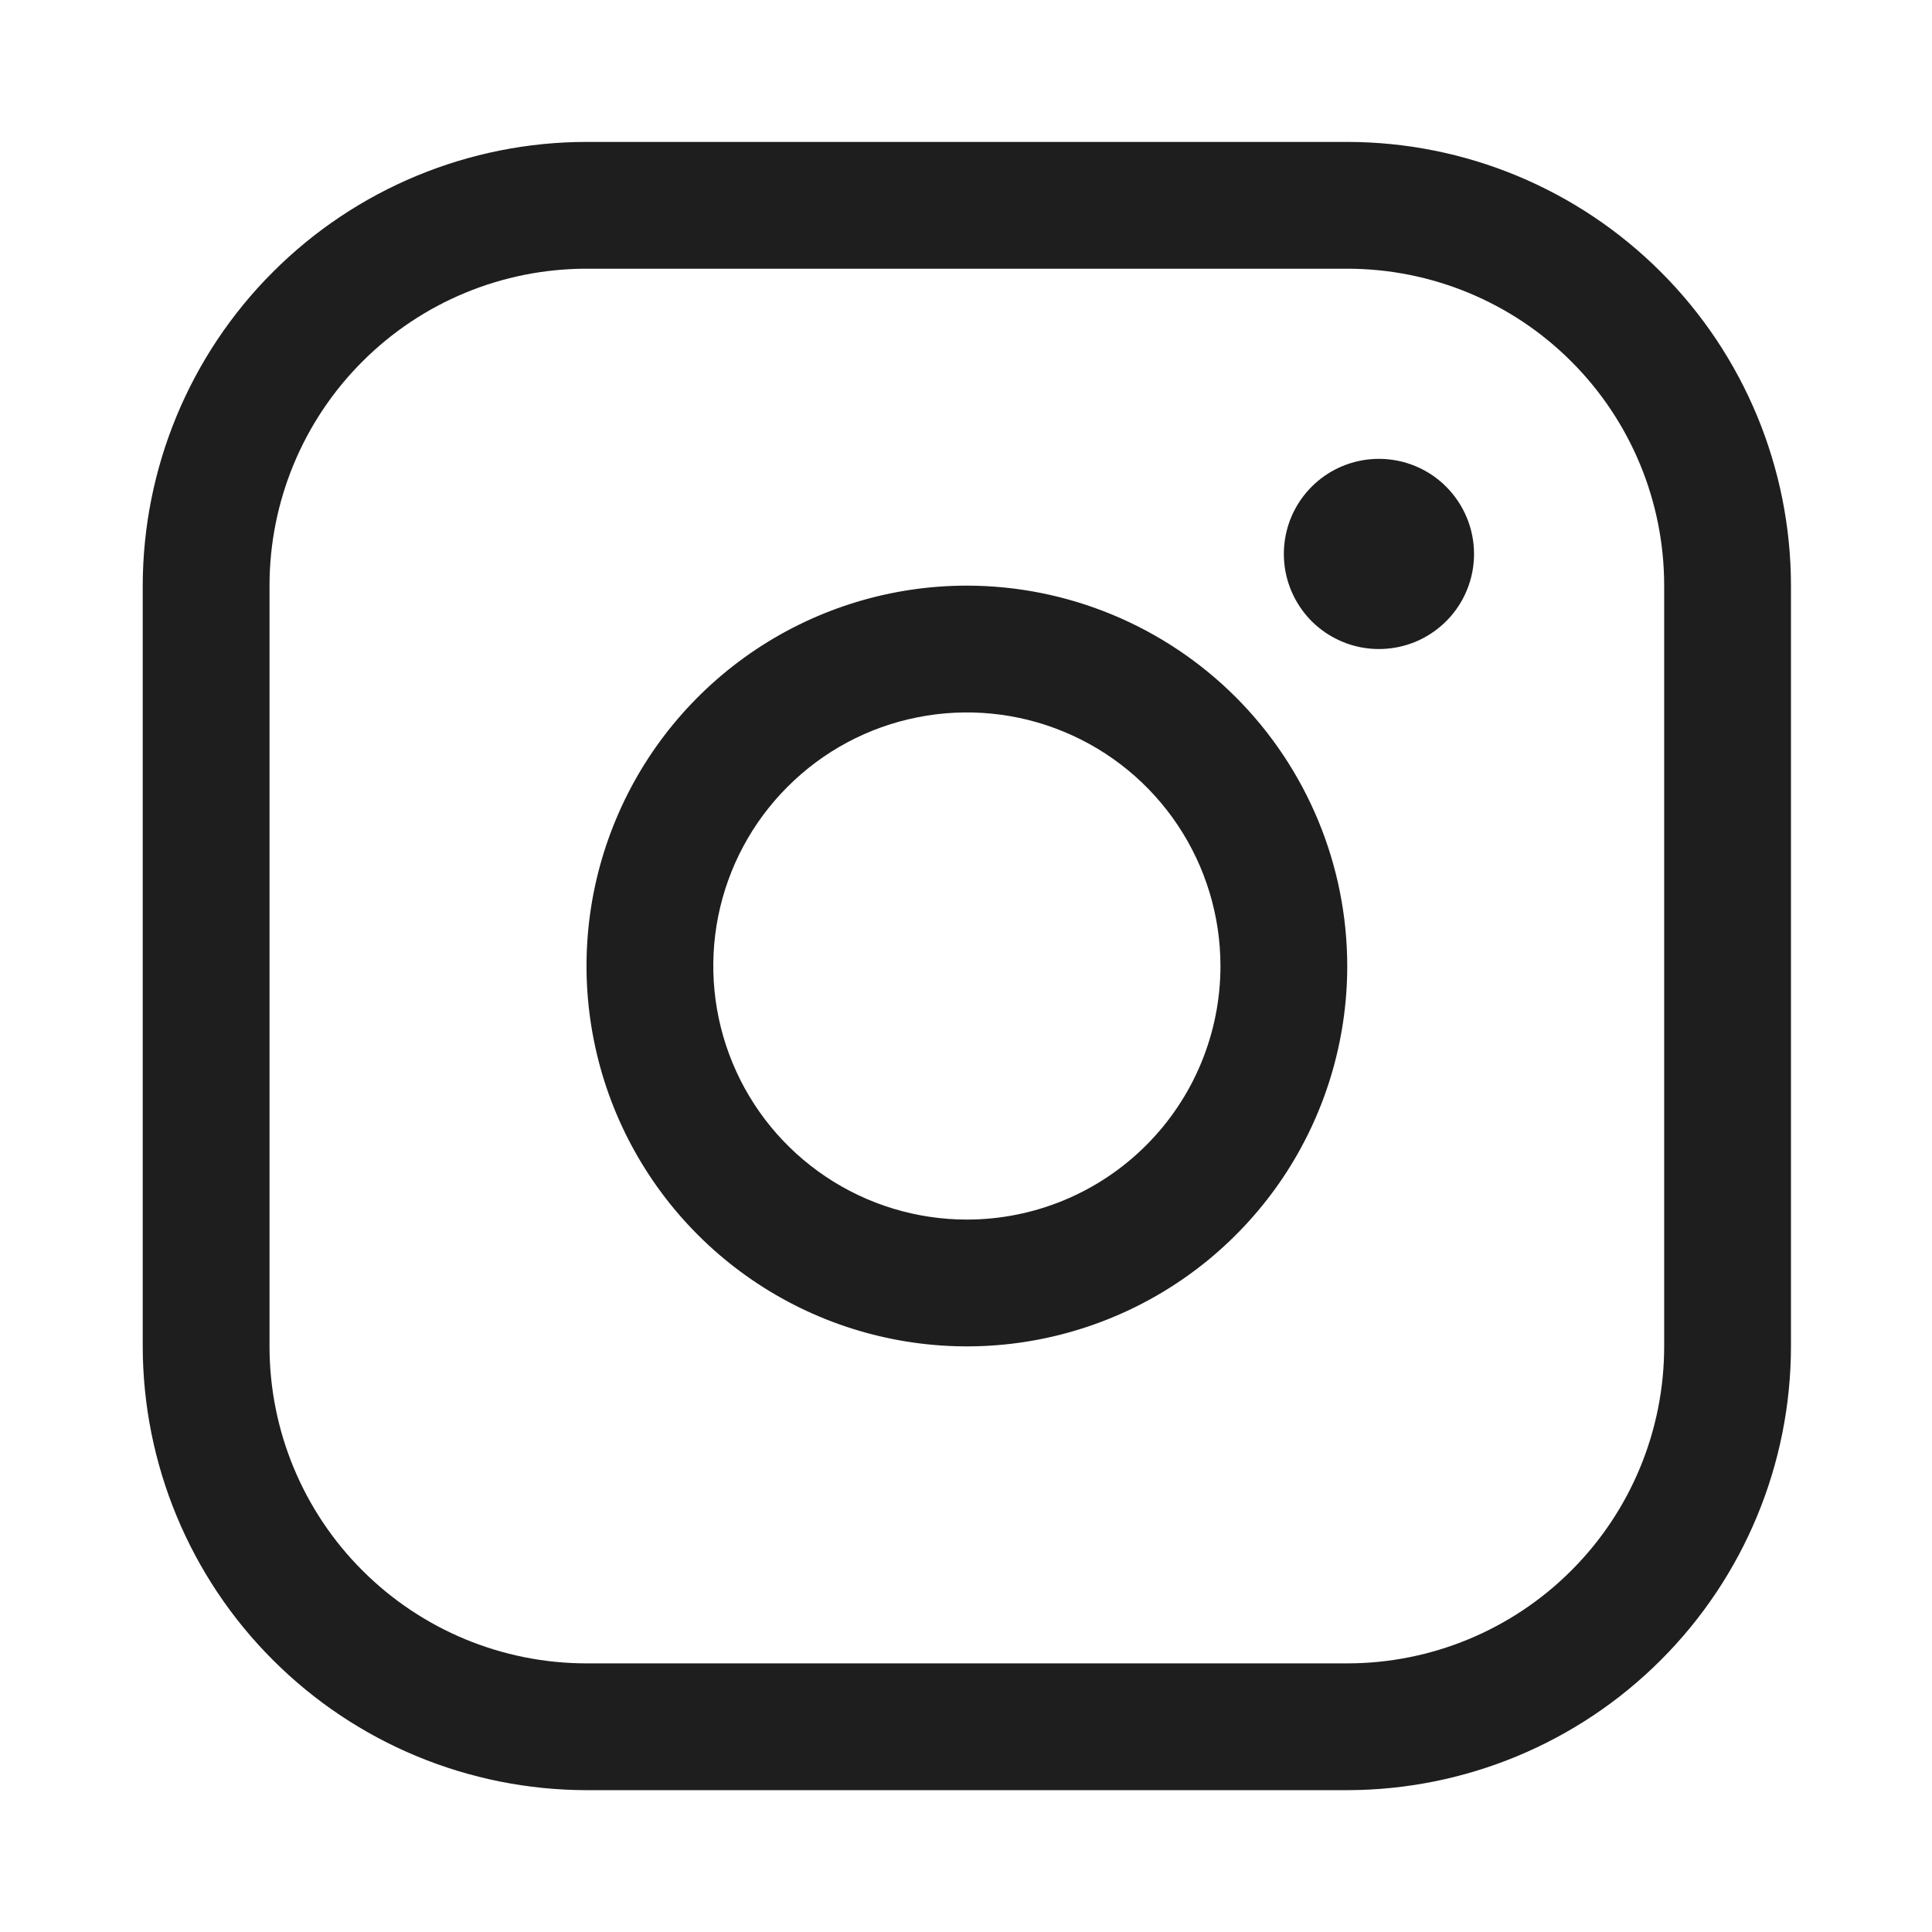 <svg width="24" height="24" viewBox="0 0 24 24" fill="none" xmlns="http://www.w3.org/2000/svg">
<path d="M12.011 7.275C11.076 7.275 10.163 7.552 9.386 8.071C8.609 8.591 8.003 9.328 7.646 10.192C7.288 11.055 7.194 12.005 7.377 12.922C7.559 13.838 8.009 14.68 8.67 15.341C9.331 16.002 10.173 16.452 11.089 16.634C12.006 16.817 12.956 16.723 13.819 16.365C14.682 16.008 15.42 15.402 15.94 14.625C16.459 13.848 16.736 12.934 16.736 12C16.735 10.747 16.236 9.546 15.351 8.66C14.465 7.775 13.264 7.276 12.011 7.275ZM12.011 15.15C11.388 15.15 10.779 14.965 10.261 14.619C9.743 14.273 9.339 13.781 9.101 13.206C8.862 12.63 8.8 11.996 8.921 11.386C9.043 10.774 9.343 10.213 9.784 9.773C10.224 9.332 10.785 9.032 11.396 8.911C12.007 8.789 12.641 8.851 13.216 9.09C13.792 9.328 14.284 9.732 14.63 10.25C14.976 10.768 15.161 11.377 15.161 12C15.161 12.835 14.829 13.637 14.238 14.227C13.648 14.818 12.846 15.15 12.011 15.15ZM16.736 1.763H7.286C5.824 1.764 4.423 2.345 3.39 3.379C2.356 4.412 1.775 5.814 1.773 7.275V16.725C1.775 18.187 2.356 19.588 3.39 20.621C4.423 21.655 5.824 22.236 7.286 22.238H16.736C18.198 22.236 19.599 21.655 20.632 20.621C21.666 19.588 22.247 18.187 22.248 16.725V7.275C22.247 5.814 21.666 4.412 20.632 3.379C19.599 2.345 18.198 1.764 16.736 1.763ZM20.673 16.725C20.673 17.769 20.259 18.771 19.52 19.509C18.782 20.248 17.78 20.663 16.736 20.663H7.286C6.242 20.663 5.24 20.248 4.502 19.509C3.763 18.771 3.348 17.769 3.348 16.725V7.275C3.348 6.231 3.763 5.229 4.502 4.491C5.24 3.752 6.242 3.338 7.286 3.338H16.736C17.78 3.338 18.782 3.752 19.52 4.491C20.259 5.229 20.673 6.231 20.673 7.275V16.725ZM18.311 6.881C18.311 7.115 18.242 7.343 18.112 7.538C17.982 7.732 17.798 7.883 17.582 7.973C17.366 8.062 17.128 8.085 16.899 8.04C16.67 7.994 16.46 7.882 16.294 7.717C16.129 7.551 16.017 7.341 15.971 7.112C15.926 6.883 15.949 6.645 16.038 6.429C16.128 6.213 16.279 6.029 16.473 5.899C16.668 5.769 16.896 5.7 17.13 5.7C17.443 5.7 17.743 5.824 17.965 6.046C18.186 6.268 18.311 6.568 18.311 6.881Z" fill="#1E1E1E"/>
</svg>
